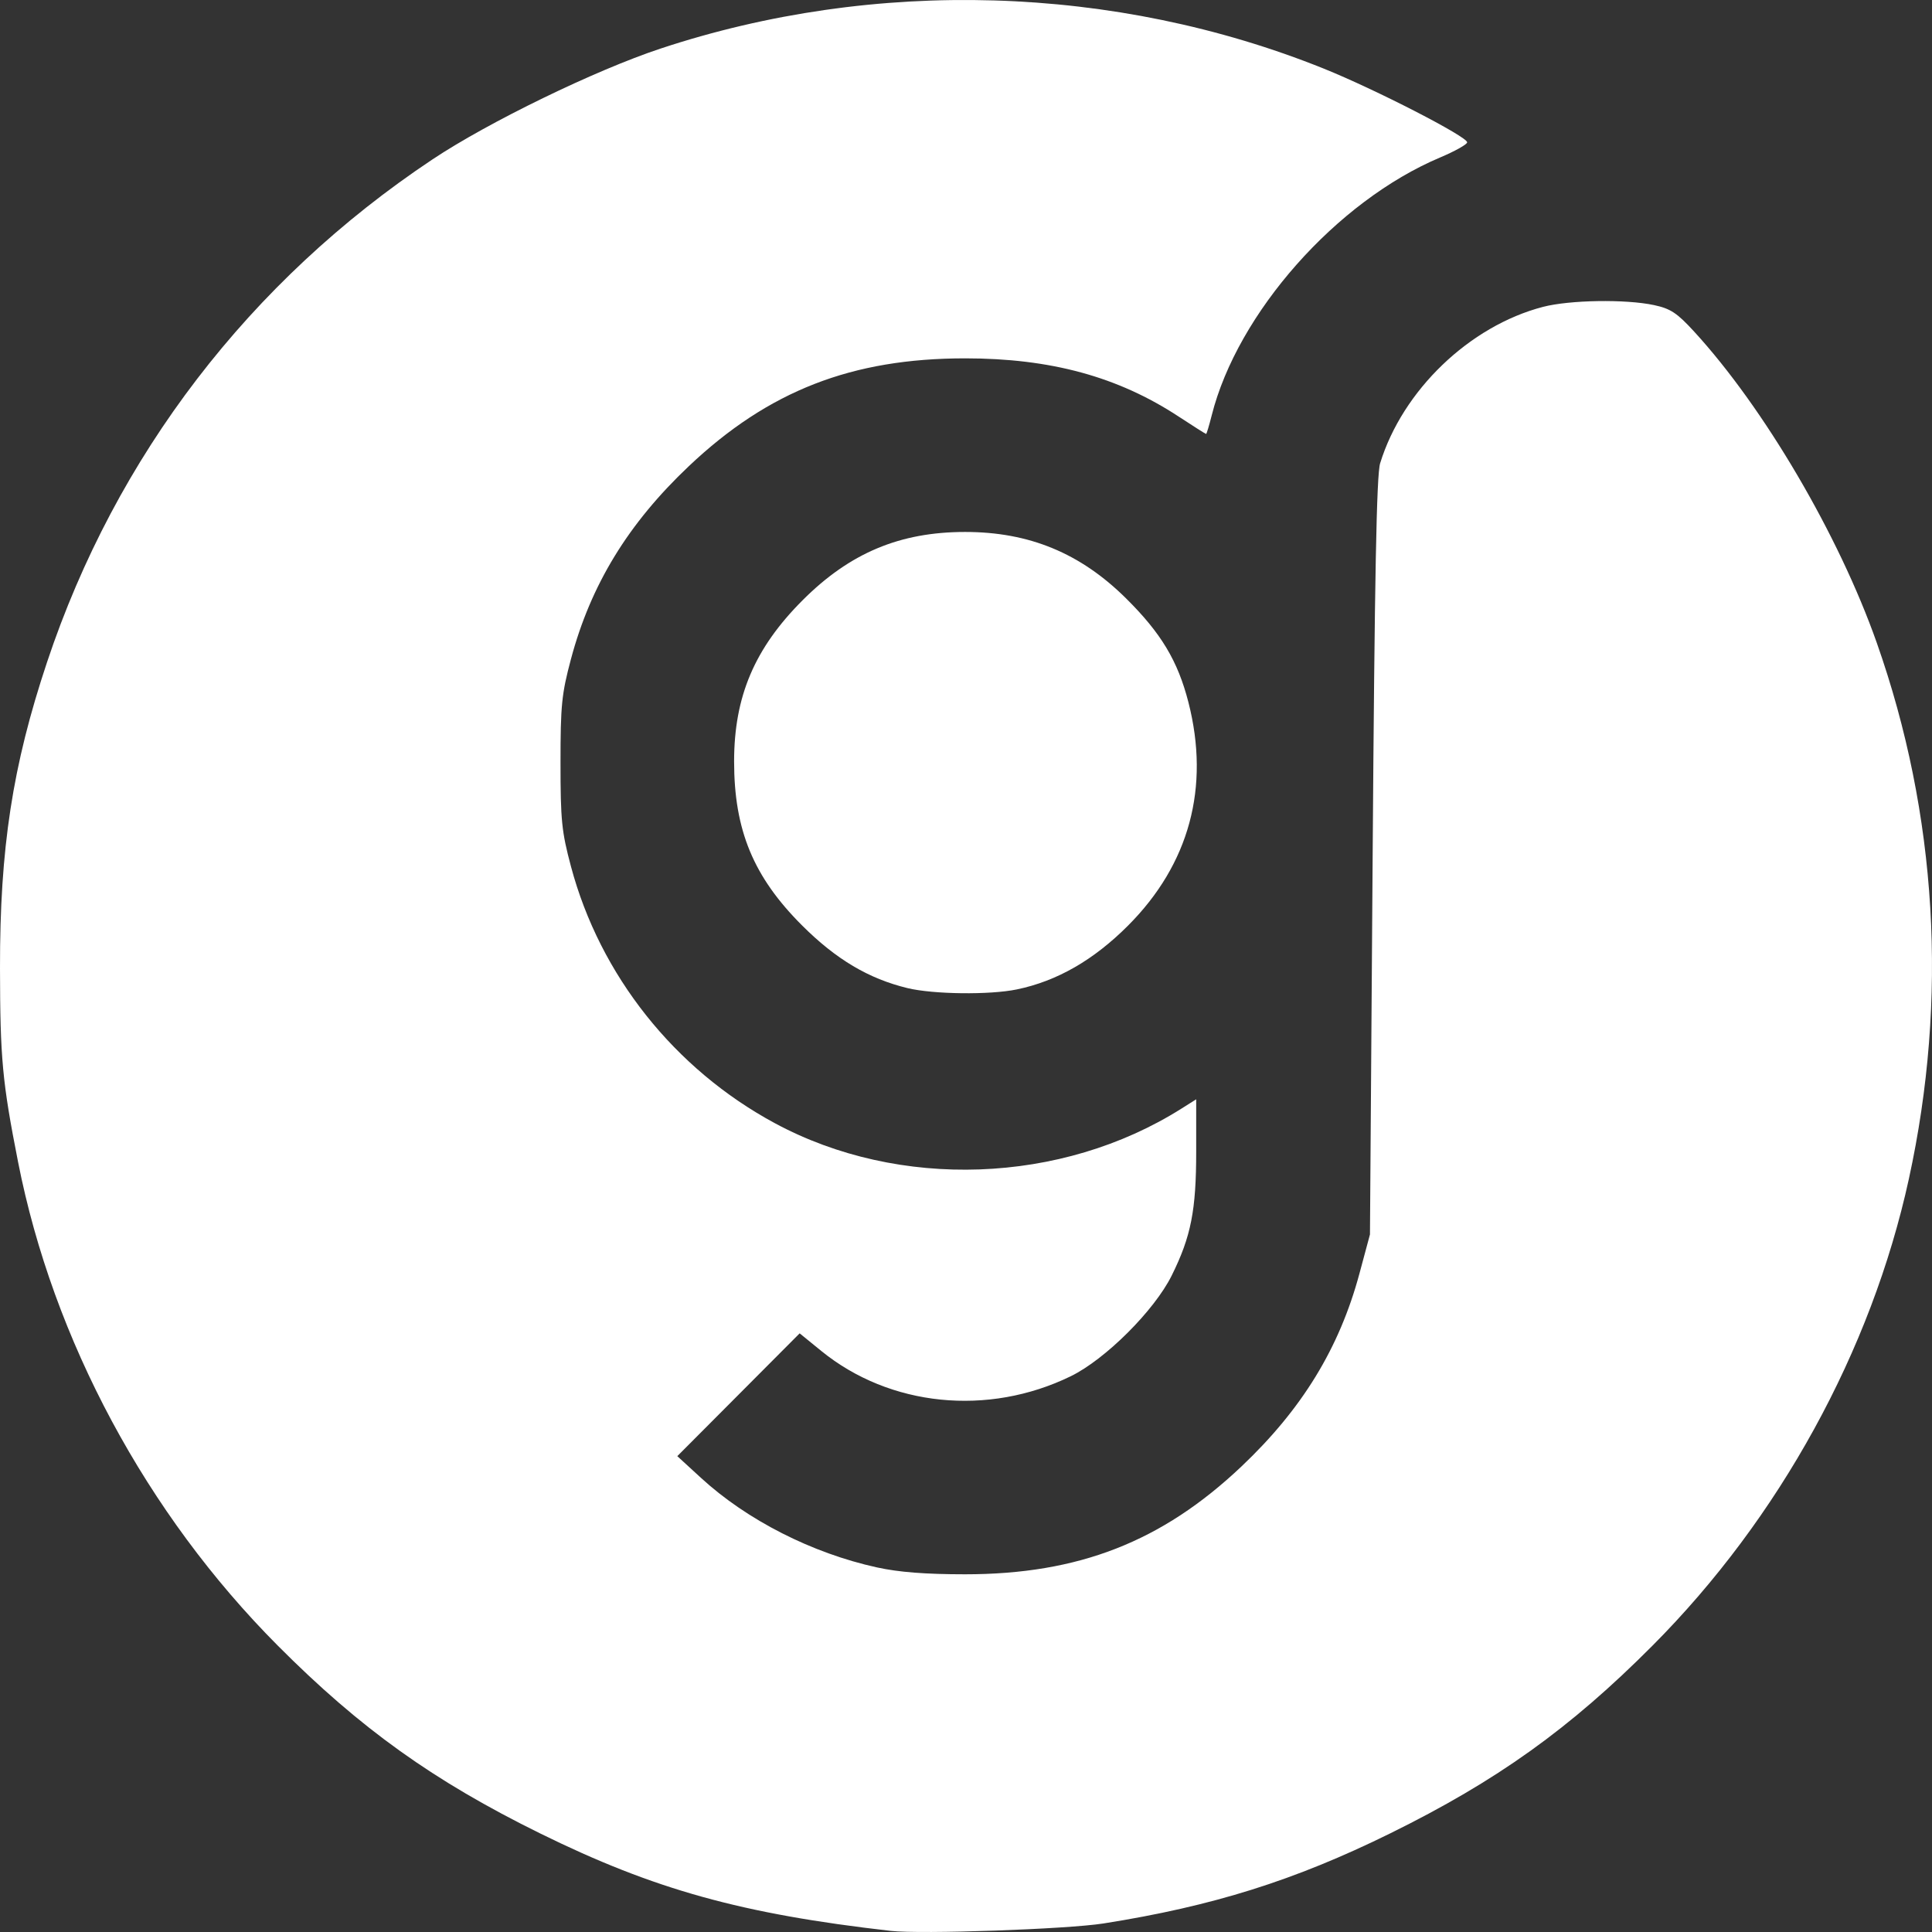 <svg width="100" height="100" viewBox="0 0 100 100" fill="none" xmlns="http://www.w3.org/2000/svg">
<rect x="0" y="0" width="100" height="100" fill="#333333" stroke="none"/>
<path d="M46.105 99.942C38.396 99.065 33.858 97.803 27.963 94.9C22.436 92.177 18.655 89.472 14.381 85.18C7.583 78.356 2.747 69.352 0.936 60.147C0.12 56.002 0.007 54.793 0 50.118C-0.009 43.905 0.646 39.639 2.435 34.274C5.999 23.586 12.93 14.546 22.389 8.248C25.285 6.319 30.809 3.635 34.179 2.518C45.295 -1.166 57.705 -0.794 68.502 3.545C71.18 4.621 75.973 7.085 75.94 7.369C75.927 7.48 75.297 7.832 74.54 8.151C69.176 10.414 64.052 16.2 62.716 21.507C62.583 22.032 62.454 22.462 62.428 22.462C62.402 22.462 61.764 22.058 61.01 21.563C57.864 19.497 54.383 18.548 49.956 18.548C44.09 18.548 39.774 20.231 35.659 24.124C32.513 27.101 30.58 30.263 29.553 34.112C29.071 35.918 29.012 36.502 29.012 39.481C29.012 42.461 29.071 43.044 29.553 44.848C31.056 50.481 34.912 55.336 40.107 58.137C46.535 61.603 54.94 61.301 61.152 57.381L61.915 56.9V59.595C61.915 62.648 61.648 64.003 60.647 66.022C59.749 67.832 57.213 70.362 55.418 71.236C51.137 73.322 46.046 72.805 42.507 69.923L41.39 69.014L38.224 72.192L35.057 75.37L36.274 76.487C38.659 78.678 42.026 80.392 45.395 81.13C46.526 81.377 47.906 81.485 49.956 81.485C55.822 81.485 60.138 79.802 64.252 75.909C67.394 72.936 69.324 69.782 70.364 65.921L70.909 63.895L71.048 44.344C71.151 29.803 71.25 24.585 71.435 23.982C72.596 20.203 76.061 16.874 79.864 15.884C81.246 15.524 84.148 15.478 85.614 15.792C86.467 15.975 86.802 16.196 87.686 17.16C91.31 21.109 95.177 27.698 97.141 33.269C100.27 42.144 100.841 51.684 98.802 61.024C96.86 69.919 92.097 78.589 85.531 85.18C81.257 89.472 77.476 92.177 71.948 94.9C67.003 97.335 62.767 98.666 57.116 99.558C55.227 99.856 47.667 100.12 46.105 99.942ZM46.971 51.144C44.96 50.657 43.276 49.657 41.522 47.907C38.999 45.391 37.997 42.974 37.997 39.412C37.997 36.051 39.057 33.555 41.542 31.069C43.986 28.622 46.578 27.534 49.956 27.534C53.267 27.534 55.915 28.626 58.282 30.97C60.1 32.77 60.964 34.21 61.513 36.352C62.638 40.749 61.56 44.731 58.386 47.91C56.604 49.695 54.709 50.782 52.632 51.212C51.227 51.503 48.308 51.468 46.971 51.144Z" fill="white"/>
</svg>
